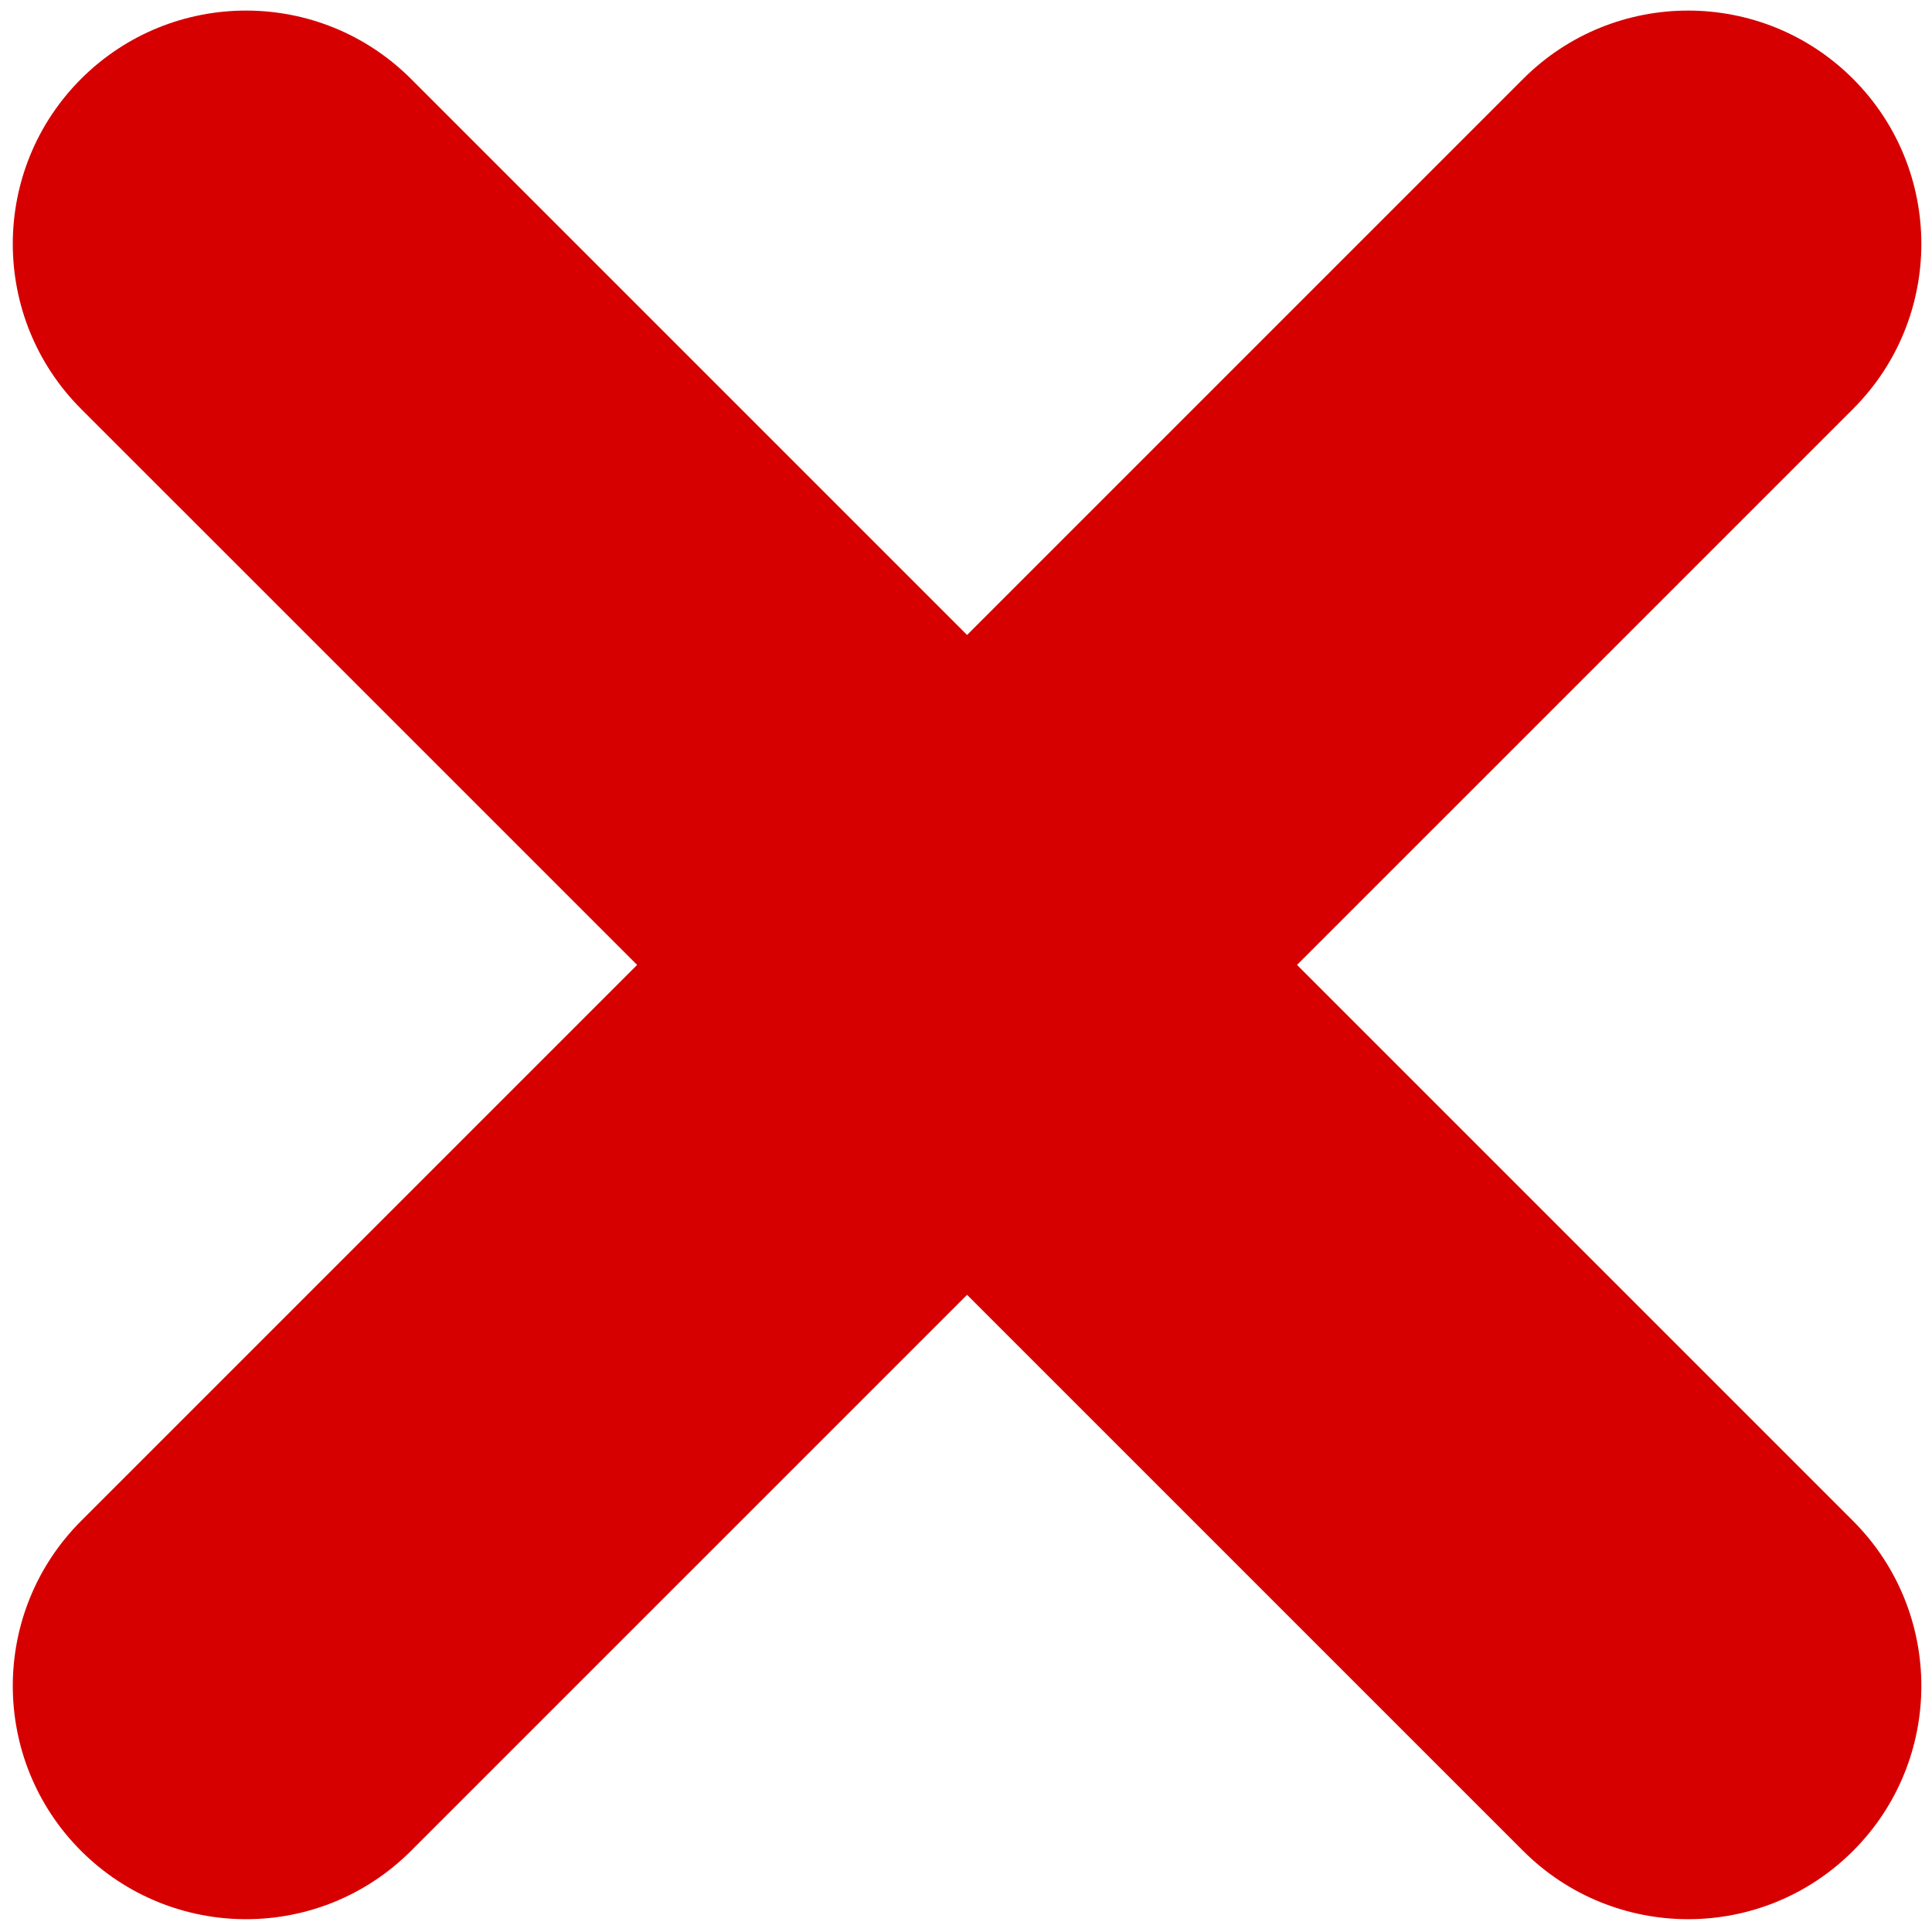 <svg width="19" height="19" viewBox="0 0 19 19" fill="none" xmlns="http://www.w3.org/2000/svg">
<g clip-path="url(#clip0_412_402)">
<path d="M16.602 18.874C17.189 18.874 17.776 18.65 18.224 18.202C19.119 17.306 19.119 15.854 18.224 14.958L4.042 0.776C3.146 -0.12 1.694 -0.12 0.797 0.776C-0.098 1.672 -0.098 3.125 0.797 4.021L14.979 18.202C15.427 18.65 16.015 18.874 16.602 18.874Z" fill="#D60000"/>
<path d="M2.42 18.874C3.007 18.874 3.594 18.65 4.042 18.202L18.224 4.021C19.119 3.125 19.119 1.672 18.224 0.776C17.328 -0.12 15.875 -0.12 14.979 0.776L0.797 14.958C-0.098 15.854 -0.098 17.306 0.797 18.202C1.246 18.65 1.833 18.874 2.42 18.874Z" fill="#D60000"/>
</g>
<defs>
<clipPath id="clip0_412_402">
<rect width="19" height="19" fill="white" transform="matrix(-1 0 0 1 19 0)"/>
</clipPath>
</defs>
</svg>
